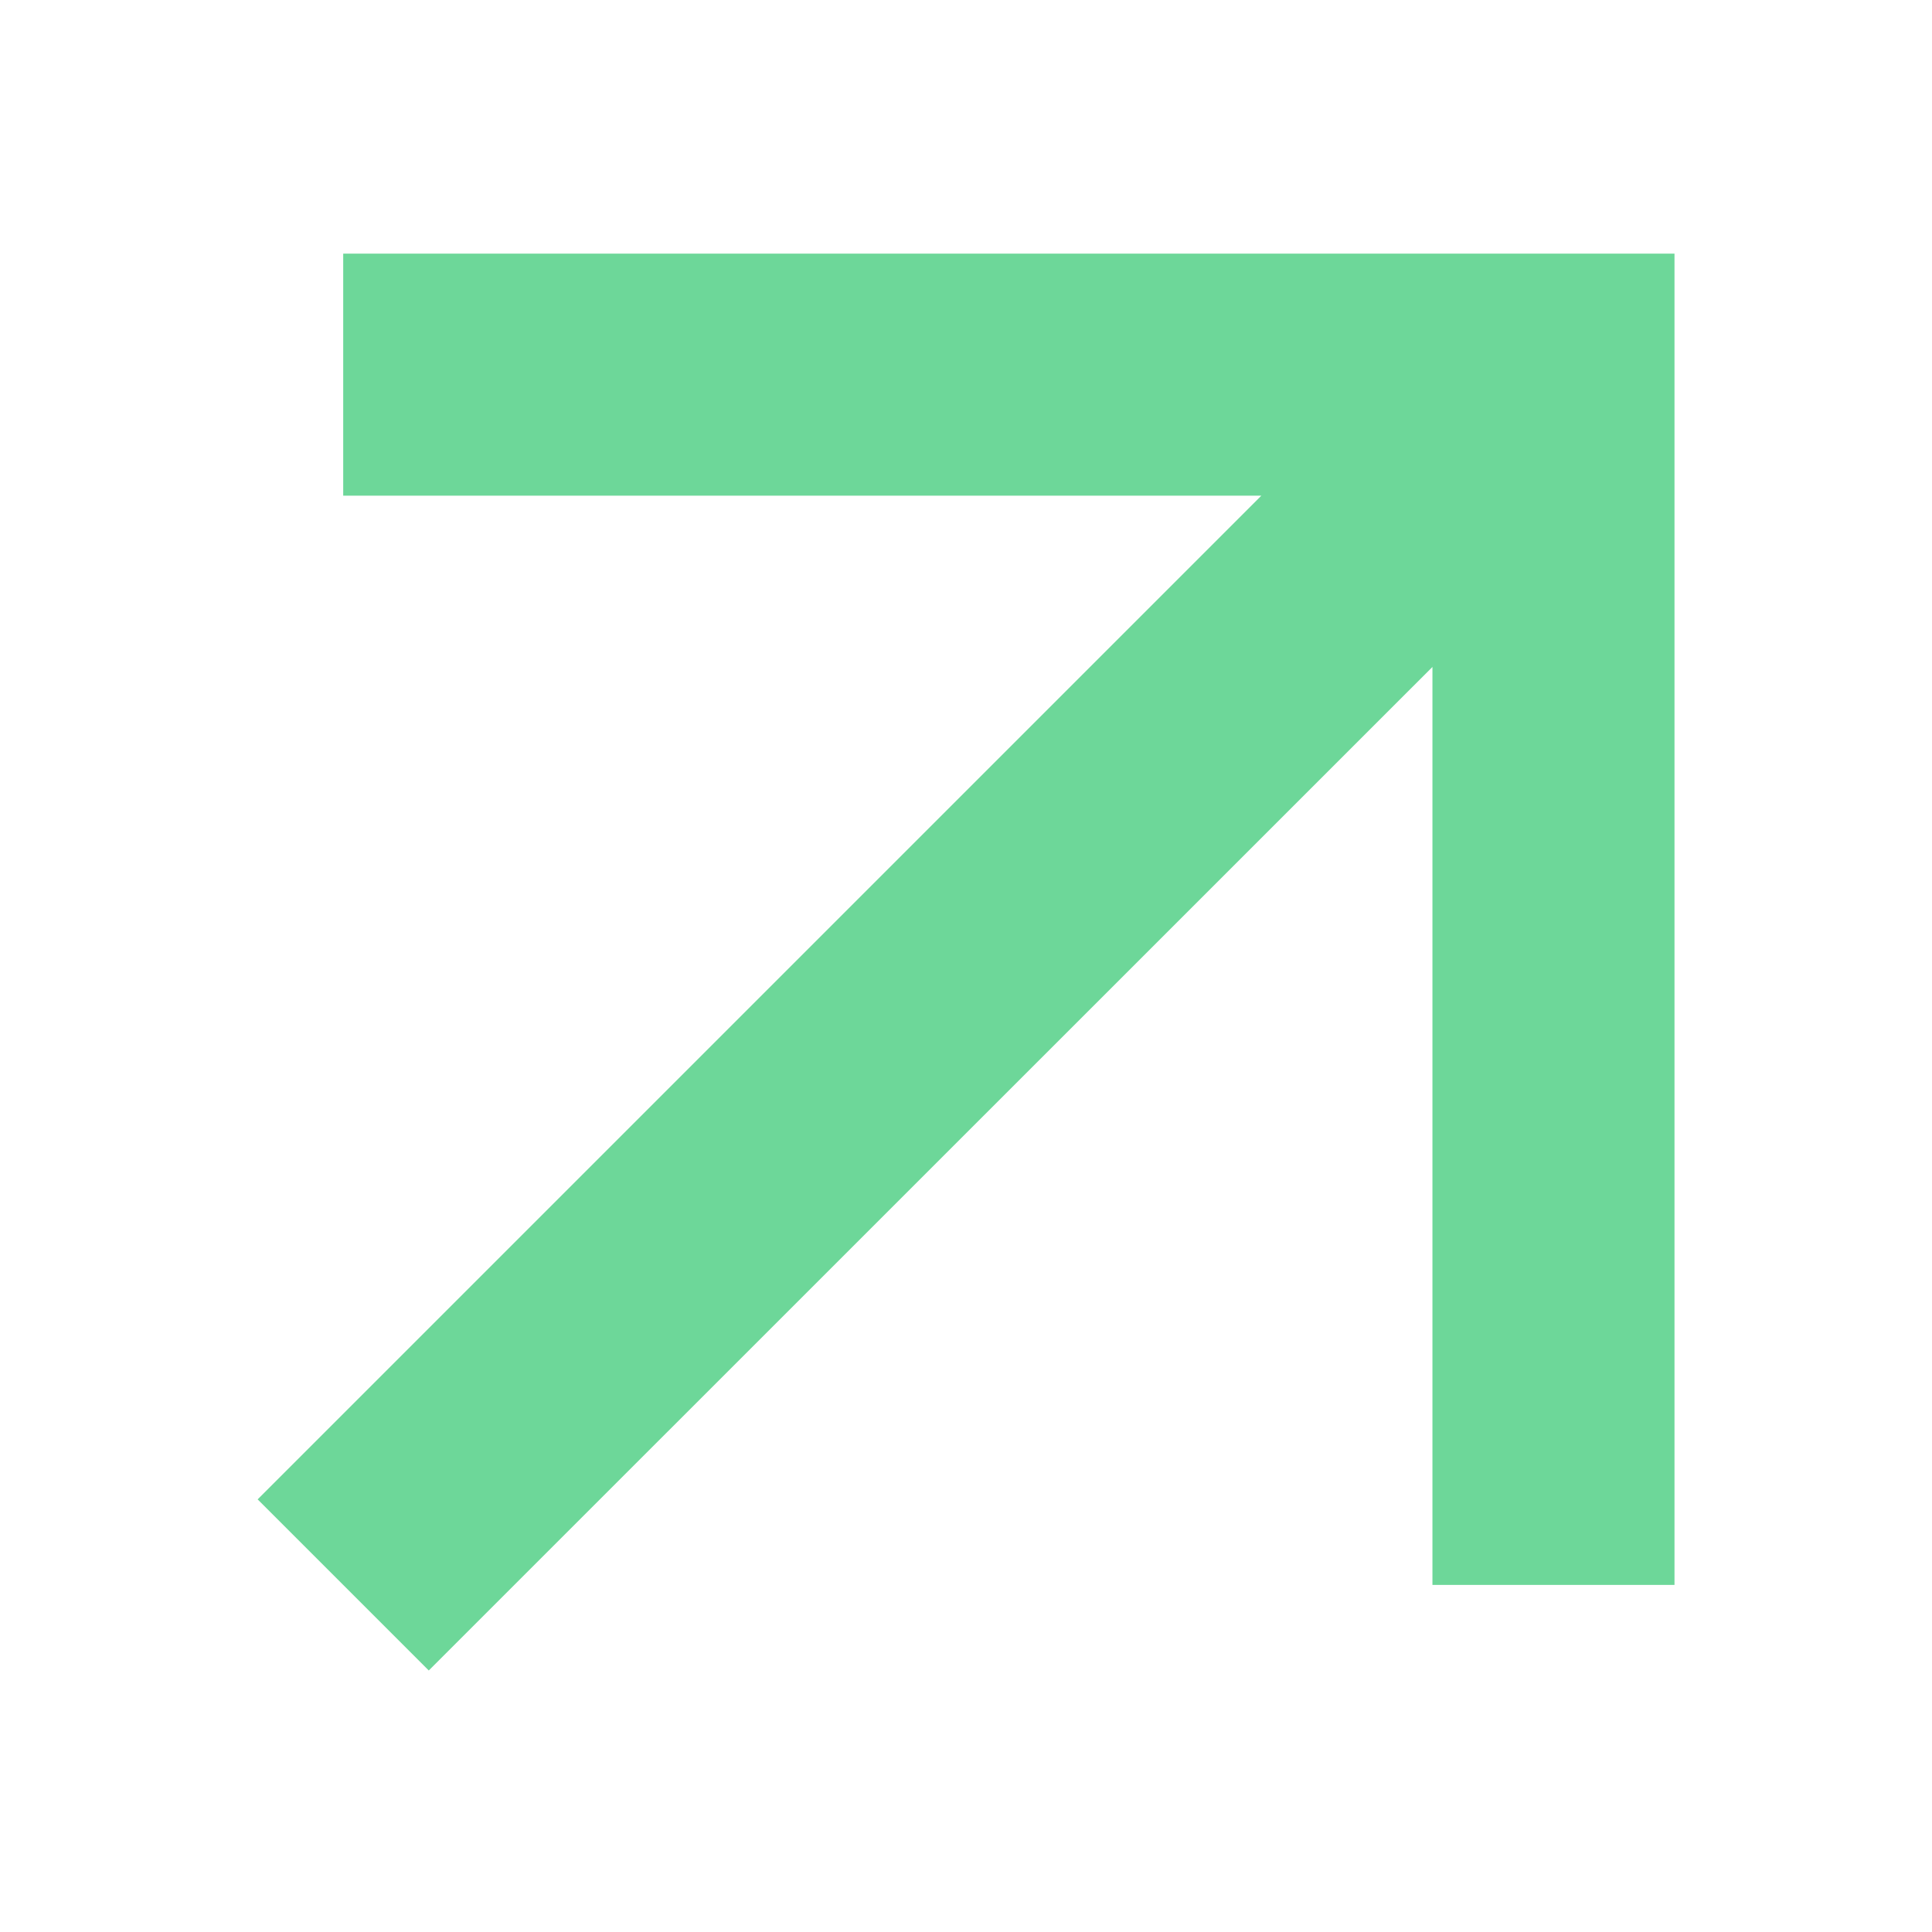 <svg width="14" height="14" viewBox="0 0 14 14" fill="none" xmlns="http://www.w3.org/2000/svg">
<path fill-rule="evenodd" clip-rule="evenodd" d="M2.487 1.838H12.134V11.485H10.38V4.833L3.107 12.105L1.867 10.865L9.14 3.592H2.487V1.838Z" fill="#6DD799"/>
</svg>
